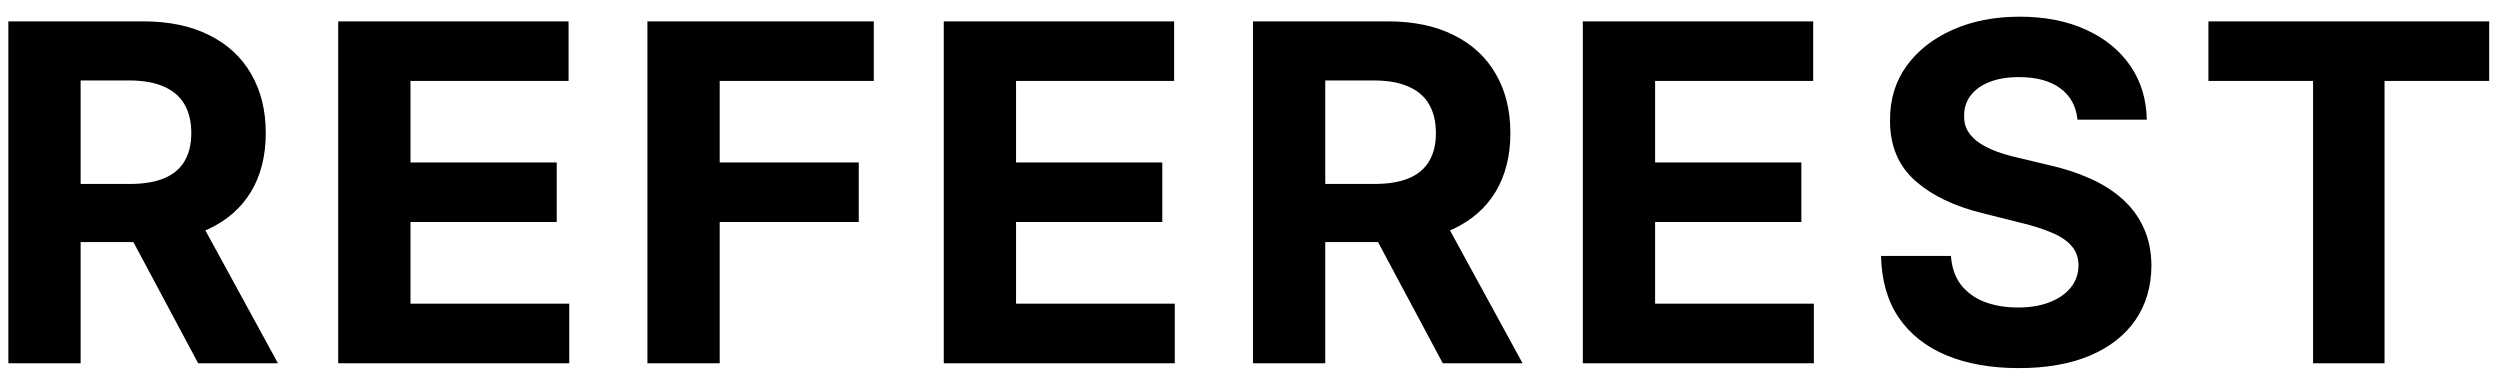 <?xml version="1.0" encoding="UTF-8"?> <svg xmlns="http://www.w3.org/2000/svg" width="117" height="18" viewBox="0 0 117 18" fill="none"> <path d="M0.391 17V1H6.703C7.911 1 8.943 1.216 9.797 1.648C10.656 2.076 11.31 2.682 11.758 3.469C12.211 4.25 12.438 5.169 12.438 6.227C12.438 7.289 12.208 8.203 11.75 8.969C11.292 9.729 10.628 10.312 9.758 10.719C8.893 11.125 7.846 11.328 6.617 11.328H2.391V8.609H6.07C6.716 8.609 7.253 8.521 7.68 8.344C8.107 8.167 8.424 7.901 8.633 7.547C8.846 7.193 8.953 6.753 8.953 6.227C8.953 5.695 8.846 5.247 8.633 4.883C8.424 4.518 8.104 4.242 7.672 4.055C7.245 3.862 6.706 3.766 6.055 3.766H3.773V17H0.391ZM9.031 9.719L13.008 17H9.273L5.383 9.719H9.031ZM15.828 17V1H26.609V3.789H19.211V7.602H26.055V10.391H19.211V14.211H26.641V17H15.828ZM30.299 17V1H40.893V3.789H33.682V7.602H40.19V10.391H33.682V17H30.299ZM44.168 17V1H54.949V3.789H47.551V7.602H54.395V10.391H47.551V14.211H54.98V17H44.168ZM58.639 17V1H64.951C66.159 1 67.191 1.216 68.045 1.648C68.904 2.076 69.558 2.682 70.006 3.469C70.459 4.25 70.686 5.169 70.686 6.227C70.686 7.289 70.456 8.203 69.998 8.969C69.54 9.729 68.876 10.312 68.006 10.719C67.141 11.125 66.094 11.328 64.865 11.328H60.639V8.609H64.318C64.964 8.609 65.501 8.521 65.928 8.344C66.355 8.167 66.672 7.901 66.881 7.547C67.094 7.193 67.201 6.753 67.201 6.227C67.201 5.695 67.094 5.247 66.881 4.883C66.672 4.518 66.352 4.242 65.92 4.055C65.493 3.862 64.954 3.766 64.303 3.766H62.022V17H58.639ZM67.279 9.719L71.256 17H67.522L63.631 9.719H67.279ZM74.076 17V1H84.857V3.789H77.459V7.602H84.303V10.391H77.459V14.211H84.889V17H74.076ZM97.227 5.602C97.164 4.971 96.896 4.482 96.422 4.133C95.948 3.784 95.305 3.609 94.492 3.609C93.94 3.609 93.474 3.688 93.094 3.844C92.713 3.995 92.422 4.206 92.219 4.477C92.021 4.747 91.922 5.055 91.922 5.398C91.912 5.685 91.971 5.935 92.102 6.148C92.237 6.362 92.422 6.547 92.656 6.703C92.891 6.854 93.162 6.987 93.469 7.102C93.776 7.211 94.104 7.305 94.453 7.383L95.891 7.727C96.588 7.883 97.229 8.091 97.812 8.352C98.396 8.612 98.901 8.932 99.328 9.312C99.755 9.693 100.086 10.141 100.32 10.656C100.56 11.172 100.682 11.763 100.687 12.43C100.682 13.409 100.432 14.258 99.938 14.977C99.448 15.69 98.74 16.245 97.812 16.641C96.891 17.031 95.779 17.227 94.477 17.227C93.185 17.227 92.06 17.029 91.102 16.633C90.148 16.237 89.404 15.651 88.867 14.875C88.336 14.094 88.057 13.128 88.031 11.977H91.305C91.341 12.513 91.495 12.961 91.766 13.32C92.042 13.675 92.409 13.943 92.867 14.125C93.331 14.302 93.854 14.391 94.438 14.391C95.01 14.391 95.508 14.307 95.93 14.141C96.357 13.974 96.688 13.742 96.922 13.445C97.156 13.148 97.273 12.807 97.273 12.422C97.273 12.062 97.167 11.76 96.953 11.516C96.745 11.271 96.438 11.062 96.031 10.891C95.63 10.719 95.138 10.562 94.555 10.422L92.812 9.984C91.463 9.656 90.398 9.143 89.617 8.445C88.836 7.747 88.448 6.807 88.453 5.625C88.448 4.656 88.706 3.81 89.227 3.086C89.753 2.362 90.474 1.797 91.391 1.391C92.307 0.984 93.349 0.781 94.516 0.781C95.703 0.781 96.74 0.984 97.625 1.391C98.516 1.797 99.208 2.362 99.703 3.086C100.198 3.81 100.453 4.648 100.469 5.602H97.227ZM103.354 3.789V1H116.494V3.789H111.596V17H108.252V3.789H103.354Z" fill="black"></path> </svg> 